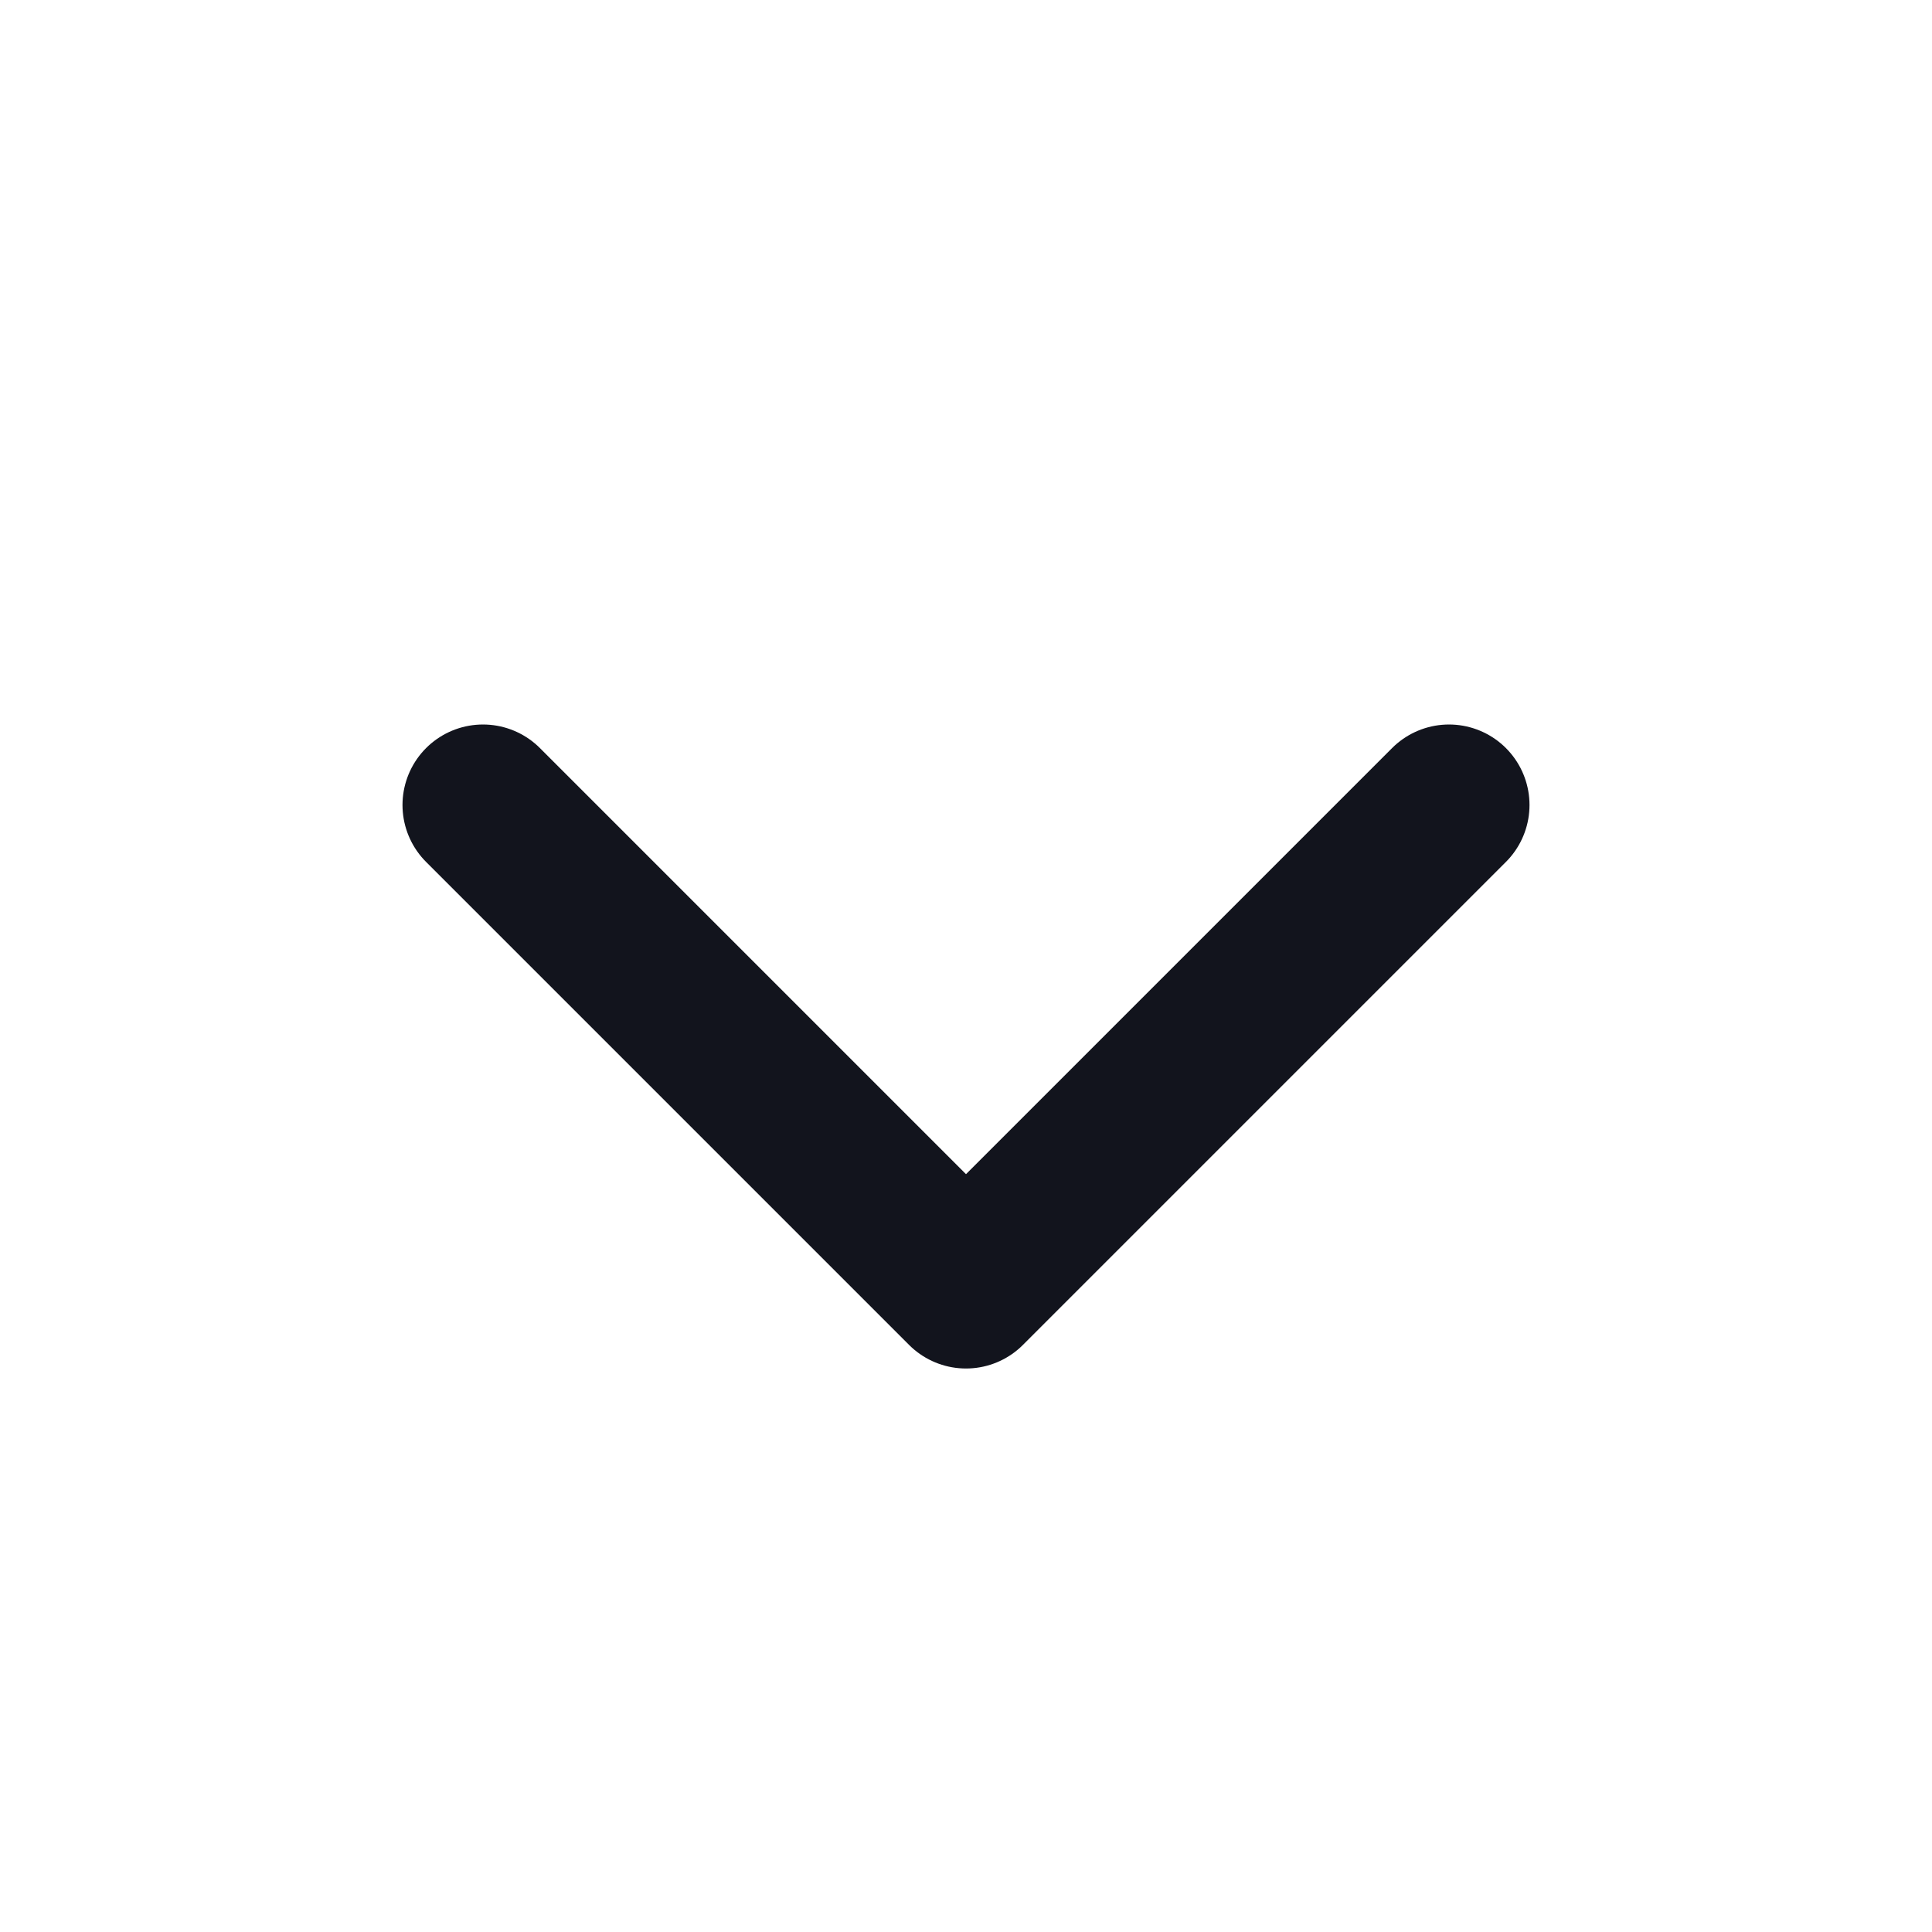 <svg width="24" height="24" viewBox="0 0 24 24" fill="none" xmlns="http://www.w3.org/2000/svg">
<path d="M6 10L12 16L18 10" stroke="#12141D" stroke-width="2" stroke-linecap="round" stroke-linejoin="round"/>
</svg>
